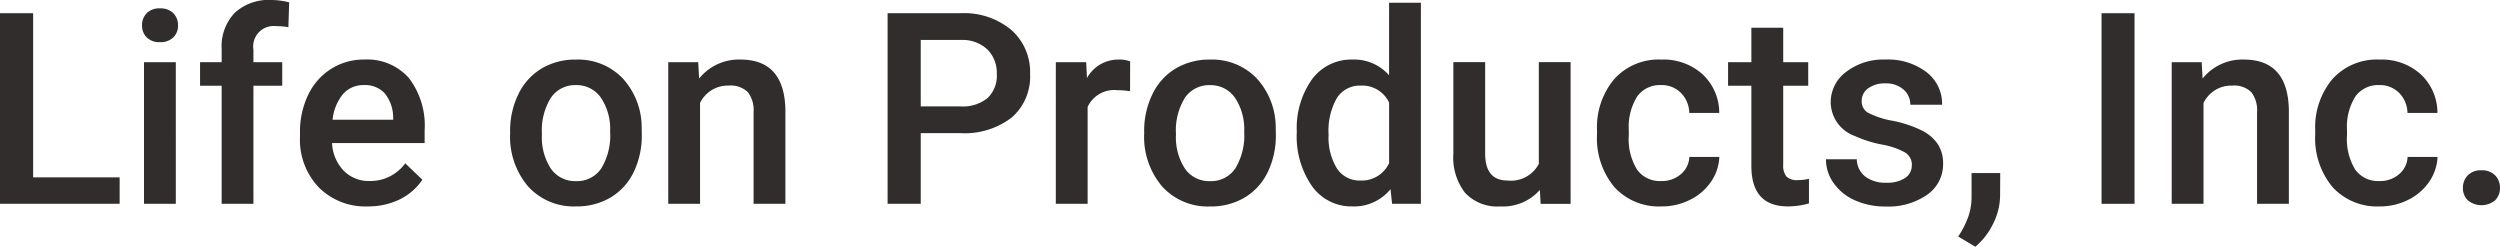 <svg xmlns="http://www.w3.org/2000/svg" xmlns:xlink="http://www.w3.org/1999/xlink" width="218.74" height="21.588" viewBox="0 0 218.74 21.588">
  <defs>
    <clipPath id="clip-path">
      <rect id="長方形_599" data-name="長方形 599" width="218.74" height="21.588" fill="none"/>
    </clipPath>
  </defs>
  <g id="グループ_47" data-name="グループ 47" transform="translate(-30 -31)">
    <path id="パス_3" data-name="パス 3" d="M0,3.128V19.8H10.468V17.49H2.9V3.128Z" transform="translate(30 29.029)" fill="#302d2c"/>
    <g id="グループ_39" data-name="グループ 39" transform="translate(30 31)">
      <g id="グループ_38" data-name="グループ 38" transform="translate(0 0)" clip-path="url(#clip-path)">
        <path id="パス_4" data-name="パス 4" d="M33.592,3.471A1.476,1.476,0,0,1,34,2.405a1.536,1.536,0,0,1,1.162-.424,1.557,1.557,0,0,1,1.169.424,1.468,1.468,0,0,1,.412,1.065,1.435,1.435,0,0,1-.412,1.048,1.571,1.571,0,0,1-1.169.417A1.549,1.549,0,0,1,34,4.518a1.443,1.443,0,0,1-.407-1.048m2.955,15.61H33.764V6.688h2.783Z" transform="translate(-21.165 -1.248)" fill="#302d2c"/>
        <path id="パス_5" data-name="パス 5" d="M49.2,17.832V7.5h-1.89V5.44H49.2V4.306a4.255,4.255,0,0,1,1.145-3.183A4.386,4.386,0,0,1,53.549,0a6.41,6.41,0,0,1,1.558.206l-.069,2.176a5.42,5.42,0,0,0-1.065-.092A1.787,1.787,0,0,0,51.98,4.342v1.1H54.5V7.5H51.98v10.33Z" transform="translate(-29.806 0)" fill="#302d2c"/>
        <path id="パス_6" data-name="パス 6" d="M76.892,26.937A5.76,5.76,0,0,1,72.6,25.271a6.044,6.044,0,0,1-1.643-4.437v-.344a7.437,7.437,0,0,1,.716-3.316A5.452,5.452,0,0,1,73.685,14.9a5.314,5.314,0,0,1,2.887-.813A4.862,4.862,0,0,1,80.483,15.7a6.827,6.827,0,0,1,1.38,4.569v1.123h-8.1a3.721,3.721,0,0,0,1.025,2.428,3.079,3.079,0,0,0,2.262.893,3.77,3.77,0,0,0,3.115-1.546l1.5,1.431a5.012,5.012,0,0,1-1.987,1.725,6.232,6.232,0,0,1-2.789.612M76.56,16.321a2.344,2.344,0,0,0-1.85.8,4.157,4.157,0,0,0-.9,2.233h5.3v-.206a3.382,3.382,0,0,0-.744-2.113,2.328,2.328,0,0,0-1.81-.715" transform="translate(-44.709 -8.876)" fill="#302d2c"/>
        <path id="パス_7" data-name="パス 7" d="M120.649,20.4a7.3,7.3,0,0,1,.722-3.28,5.27,5.27,0,0,1,2.027-2.246,5.718,5.718,0,0,1,3-.784A5.41,5.41,0,0,1,130.47,15.7a6.353,6.353,0,0,1,1.69,4.283l.011.653a7.377,7.377,0,0,1-.7,3.276,5.209,5.209,0,0,1-2.016,2.234,5.753,5.753,0,0,1-3.029.789,5.377,5.377,0,0,1-4.2-1.745,6.691,6.691,0,0,1-1.575-4.656Zm2.783.241a4.994,4.994,0,0,0,.791,3,2.57,2.57,0,0,0,2.2,1.082,2.542,2.542,0,0,0,2.193-1.1A5.516,5.516,0,0,0,129.4,20.4a4.93,4.93,0,0,0-.808-2.978,2.58,2.58,0,0,0-2.193-1.1,2.553,2.553,0,0,0-2.165,1.082,5.408,5.408,0,0,0-.8,3.235" transform="translate(-76.016 -8.876)" fill="#302d2c"/>
        <path id="パス_8" data-name="パス 8" d="M160.671,14.316l.08,1.432a4.455,4.455,0,0,1,3.608-1.661q3.871,0,3.94,4.432v8.189h-2.783V18.679a2.551,2.551,0,0,0-.509-1.746,2.143,2.143,0,0,0-1.667-.567,2.681,2.681,0,0,0-2.508,1.524v8.819h-2.783V14.316Z" transform="translate(-99.58 -8.876)" fill="#302d2c"/>
        <path id="パス_9" data-name="パス 9" d="M212.833,13.619V19.8h-2.9V3.128h6.38a6.453,6.453,0,0,1,4.438,1.456A4.895,4.895,0,0,1,222.4,8.437a4.735,4.735,0,0,1-1.609,3.818,6.76,6.76,0,0,1-4.507,1.365Zm0-2.337h3.482a3.432,3.432,0,0,0,2.359-.727,2.674,2.674,0,0,0,.813-2.1,2.885,2.885,0,0,0-.825-2.159,3.179,3.179,0,0,0-2.268-.83h-3.562Z" transform="translate(-132.272 -1.971)" fill="#302d2c"/>
        <path id="パス_10" data-name="パス 10" d="M256.213,16.858a6.936,6.936,0,0,0-1.134-.092,2.553,2.553,0,0,0-2.577,1.466v8.475h-2.783V14.316h2.657l.068,1.387a3.134,3.134,0,0,1,2.794-1.615,2.6,2.6,0,0,1,.985.16Z" transform="translate(-157.339 -8.876)" fill="#302d2c"/>
        <path id="パス_11" data-name="パス 11" d="M270.615,20.4a7.3,7.3,0,0,1,.722-3.28,5.269,5.269,0,0,1,2.027-2.246,5.718,5.718,0,0,1,3-.784,5.41,5.41,0,0,1,4.072,1.615,6.353,6.353,0,0,1,1.69,4.283l.011.653a7.377,7.377,0,0,1-.7,3.276,5.209,5.209,0,0,1-2.016,2.234,5.754,5.754,0,0,1-3.029.789,5.377,5.377,0,0,1-4.2-1.745,6.691,6.691,0,0,1-1.575-4.656Zm2.783.241a4.994,4.994,0,0,0,.791,3,2.57,2.57,0,0,0,2.2,1.082,2.542,2.542,0,0,0,2.193-1.1,5.516,5.516,0,0,0,.784-3.218,4.93,4.93,0,0,0-.807-2.978,2.58,2.58,0,0,0-2.193-1.1A2.553,2.553,0,0,0,274.2,17.4a5.408,5.408,0,0,0-.8,3.235" transform="translate(-170.505 -8.876)" fill="#302d2c"/>
        <path id="パス_12" data-name="パス 12" d="M306.714,11.954a7.368,7.368,0,0,1,1.328-4.6A4.259,4.259,0,0,1,311.6,5.621,4.043,4.043,0,0,1,314.788,7V.65h2.783V18.242h-2.52l-.137-1.283a4.1,4.1,0,0,1-3.333,1.512,4.233,4.233,0,0,1-3.522-1.752,7.635,7.635,0,0,1-1.346-4.764m2.783.241a5.153,5.153,0,0,0,.728,2.949,2.358,2.358,0,0,0,2.067,1.06,2.628,2.628,0,0,0,2.5-1.524V9.389A2.589,2.589,0,0,0,312.315,7.9a2.376,2.376,0,0,0-2.085,1.071,5.745,5.745,0,0,0-.733,3.224" transform="translate(-193.249 -0.41)" fill="#302d2c"/>
        <path id="パス_13" data-name="パス 13" d="M351.31,25.883a4.314,4.314,0,0,1-3.482,1.443,3.848,3.848,0,0,1-3.052-1.179,5.018,5.018,0,0,1-1.036-3.413V14.7h2.783v8q0,2.358,1.959,2.359a2.749,2.749,0,0,0,2.737-1.455V14.7H354V27.1h-2.623Z" transform="translate(-216.578 -9.265)" fill="#302d2c"/>
        <path id="パス_14" data-name="パス 14" d="M383.346,24.715a2.513,2.513,0,0,0,1.729-.607,2.07,2.07,0,0,0,.733-1.5h2.623a4.091,4.091,0,0,1-.722,2.159,4.73,4.73,0,0,1-1.833,1.586,5.454,5.454,0,0,1-2.5.584,5.284,5.284,0,0,1-4.123-1.683,6.679,6.679,0,0,1-1.523-4.65v-.286a6.57,6.57,0,0,1,1.511-4.53,5.235,5.235,0,0,1,4.123-1.7,5.092,5.092,0,0,1,3.6,1.288,4.617,4.617,0,0,1,1.46,3.384h-2.623a2.549,2.549,0,0,0-.727-1.752,2.339,2.339,0,0,0-1.735-.687,2.447,2.447,0,0,0-2.085.98,4.991,4.991,0,0,0-.745,2.971v.447a5.076,5.076,0,0,0,.728,3.006,2.446,2.446,0,0,0,2.1.99" transform="translate(-237.996 -8.876)" fill="#302d2c"/>
        <path id="パス_15" data-name="パス 15" d="M413.545,6.563V9.575h2.188v2.062h-2.188v6.917a1.52,1.52,0,0,0,.28,1.024,1.3,1.3,0,0,0,1,.315,4.293,4.293,0,0,0,.973-.114v2.153a6.847,6.847,0,0,1-1.832.263q-3.207,0-3.207-3.539v-7.02h-2.039V9.575h2.039V6.563Z" transform="translate(-257.521 -4.135)" fill="#302d2c"/>
        <path id="パス_16" data-name="パス 16" d="M439.394,23.341a1.263,1.263,0,0,0-.613-1.134,6.531,6.531,0,0,0-2.033-.687,10.424,10.424,0,0,1-2.371-.756,3.163,3.163,0,0,1-2.085-2.92,3.3,3.3,0,0,1,1.351-2.68,5.343,5.343,0,0,1,3.436-1.077,5.559,5.559,0,0,1,3.591,1.1,3.49,3.49,0,0,1,1.369,2.852h-2.783a1.716,1.716,0,0,0-.6-1.335,2.287,2.287,0,0,0-1.581-.532,2.467,2.467,0,0,0-1.495.424,1.337,1.337,0,0,0-.578,1.134,1.125,1.125,0,0,0,.538,1,7.406,7.406,0,0,0,2.176.715,10.294,10.294,0,0,1,2.571.859,3.647,3.647,0,0,1,1.386,1.2,3.056,3.056,0,0,1,.452,1.695,3.23,3.23,0,0,1-1.386,2.709,5.906,5.906,0,0,1-3.63,1.036,6.422,6.422,0,0,1-2.715-.549,4.467,4.467,0,0,1-1.855-1.512,3.577,3.577,0,0,1-.664-2.072h2.7a1.958,1.958,0,0,0,.745,1.517,2.887,2.887,0,0,0,1.82.533,2.82,2.82,0,0,0,1.673-.418,1.294,1.294,0,0,0,.572-1.094" transform="translate(-272.112 -8.876)" fill="#302d2c"/>
        <path id="パス_17" data-name="パス 17" d="M464.65,47.375l-1.5-.893a8.091,8.091,0,0,0,.91-1.815,5.427,5.427,0,0,0,.258-1.574V40.927h2.508l-.011,2.005a5.592,5.592,0,0,1-.613,2.433,6.051,6.051,0,0,1-1.552,2.009" transform="translate(-291.814 -25.787)" fill="#302d2c"/>
        <rect id="長方形_598" data-name="長方形 598" width="2.886" height="16.675" transform="translate(183.877 1.157)" fill="#302d2c"/>
        <path id="パス_18" data-name="パス 18" d="M516.266,14.316l.08,1.432a4.456,4.456,0,0,1,3.608-1.661q3.871,0,3.94,4.432v8.189h-2.783V18.679a2.551,2.551,0,0,0-.509-1.746,2.144,2.144,0,0,0-1.667-.567,2.681,2.681,0,0,0-2.508,1.524v8.819h-2.783V14.316Z" transform="translate(-323.628 -8.876)" fill="#302d2c"/>
        <path id="パス_19" data-name="パス 19" d="M553.219,24.715a2.513,2.513,0,0,0,1.729-.607,2.071,2.071,0,0,0,.733-1.5H558.3a4.087,4.087,0,0,1-.721,2.159,4.729,4.729,0,0,1-1.833,1.586,5.454,5.454,0,0,1-2.5.584,5.284,5.284,0,0,1-4.123-1.683,6.679,6.679,0,0,1-1.523-4.65v-.286a6.57,6.57,0,0,1,1.511-4.53,5.235,5.235,0,0,1,4.123-1.7,5.092,5.092,0,0,1,3.6,1.288,4.616,4.616,0,0,1,1.46,3.384h-2.622a2.549,2.549,0,0,0-.727-1.752,2.34,2.34,0,0,0-1.735-.687,2.447,2.447,0,0,0-2.085.98,4.991,4.991,0,0,0-.745,2.971v.447a5.076,5.076,0,0,0,.728,3.006,2.447,2.447,0,0,0,2.1.99" transform="translate(-345.027 -8.876)" fill="#302d2c"/>
        <path id="パス_20" data-name="パス 20" d="M584.144,40.28a1.59,1.59,0,0,1,1.2.441,1.531,1.531,0,0,1,.424,1.1,1.476,1.476,0,0,1-.424,1.082,1.875,1.875,0,0,1-2.382.006,1.448,1.448,0,0,1-.435-1.088,1.531,1.531,0,0,1,.424-1.1,1.575,1.575,0,0,1,1.191-.441" transform="translate(-367.03 -25.379)" fill="#302d2c"/>
      </g>
    </g>
  </g>
</svg>
